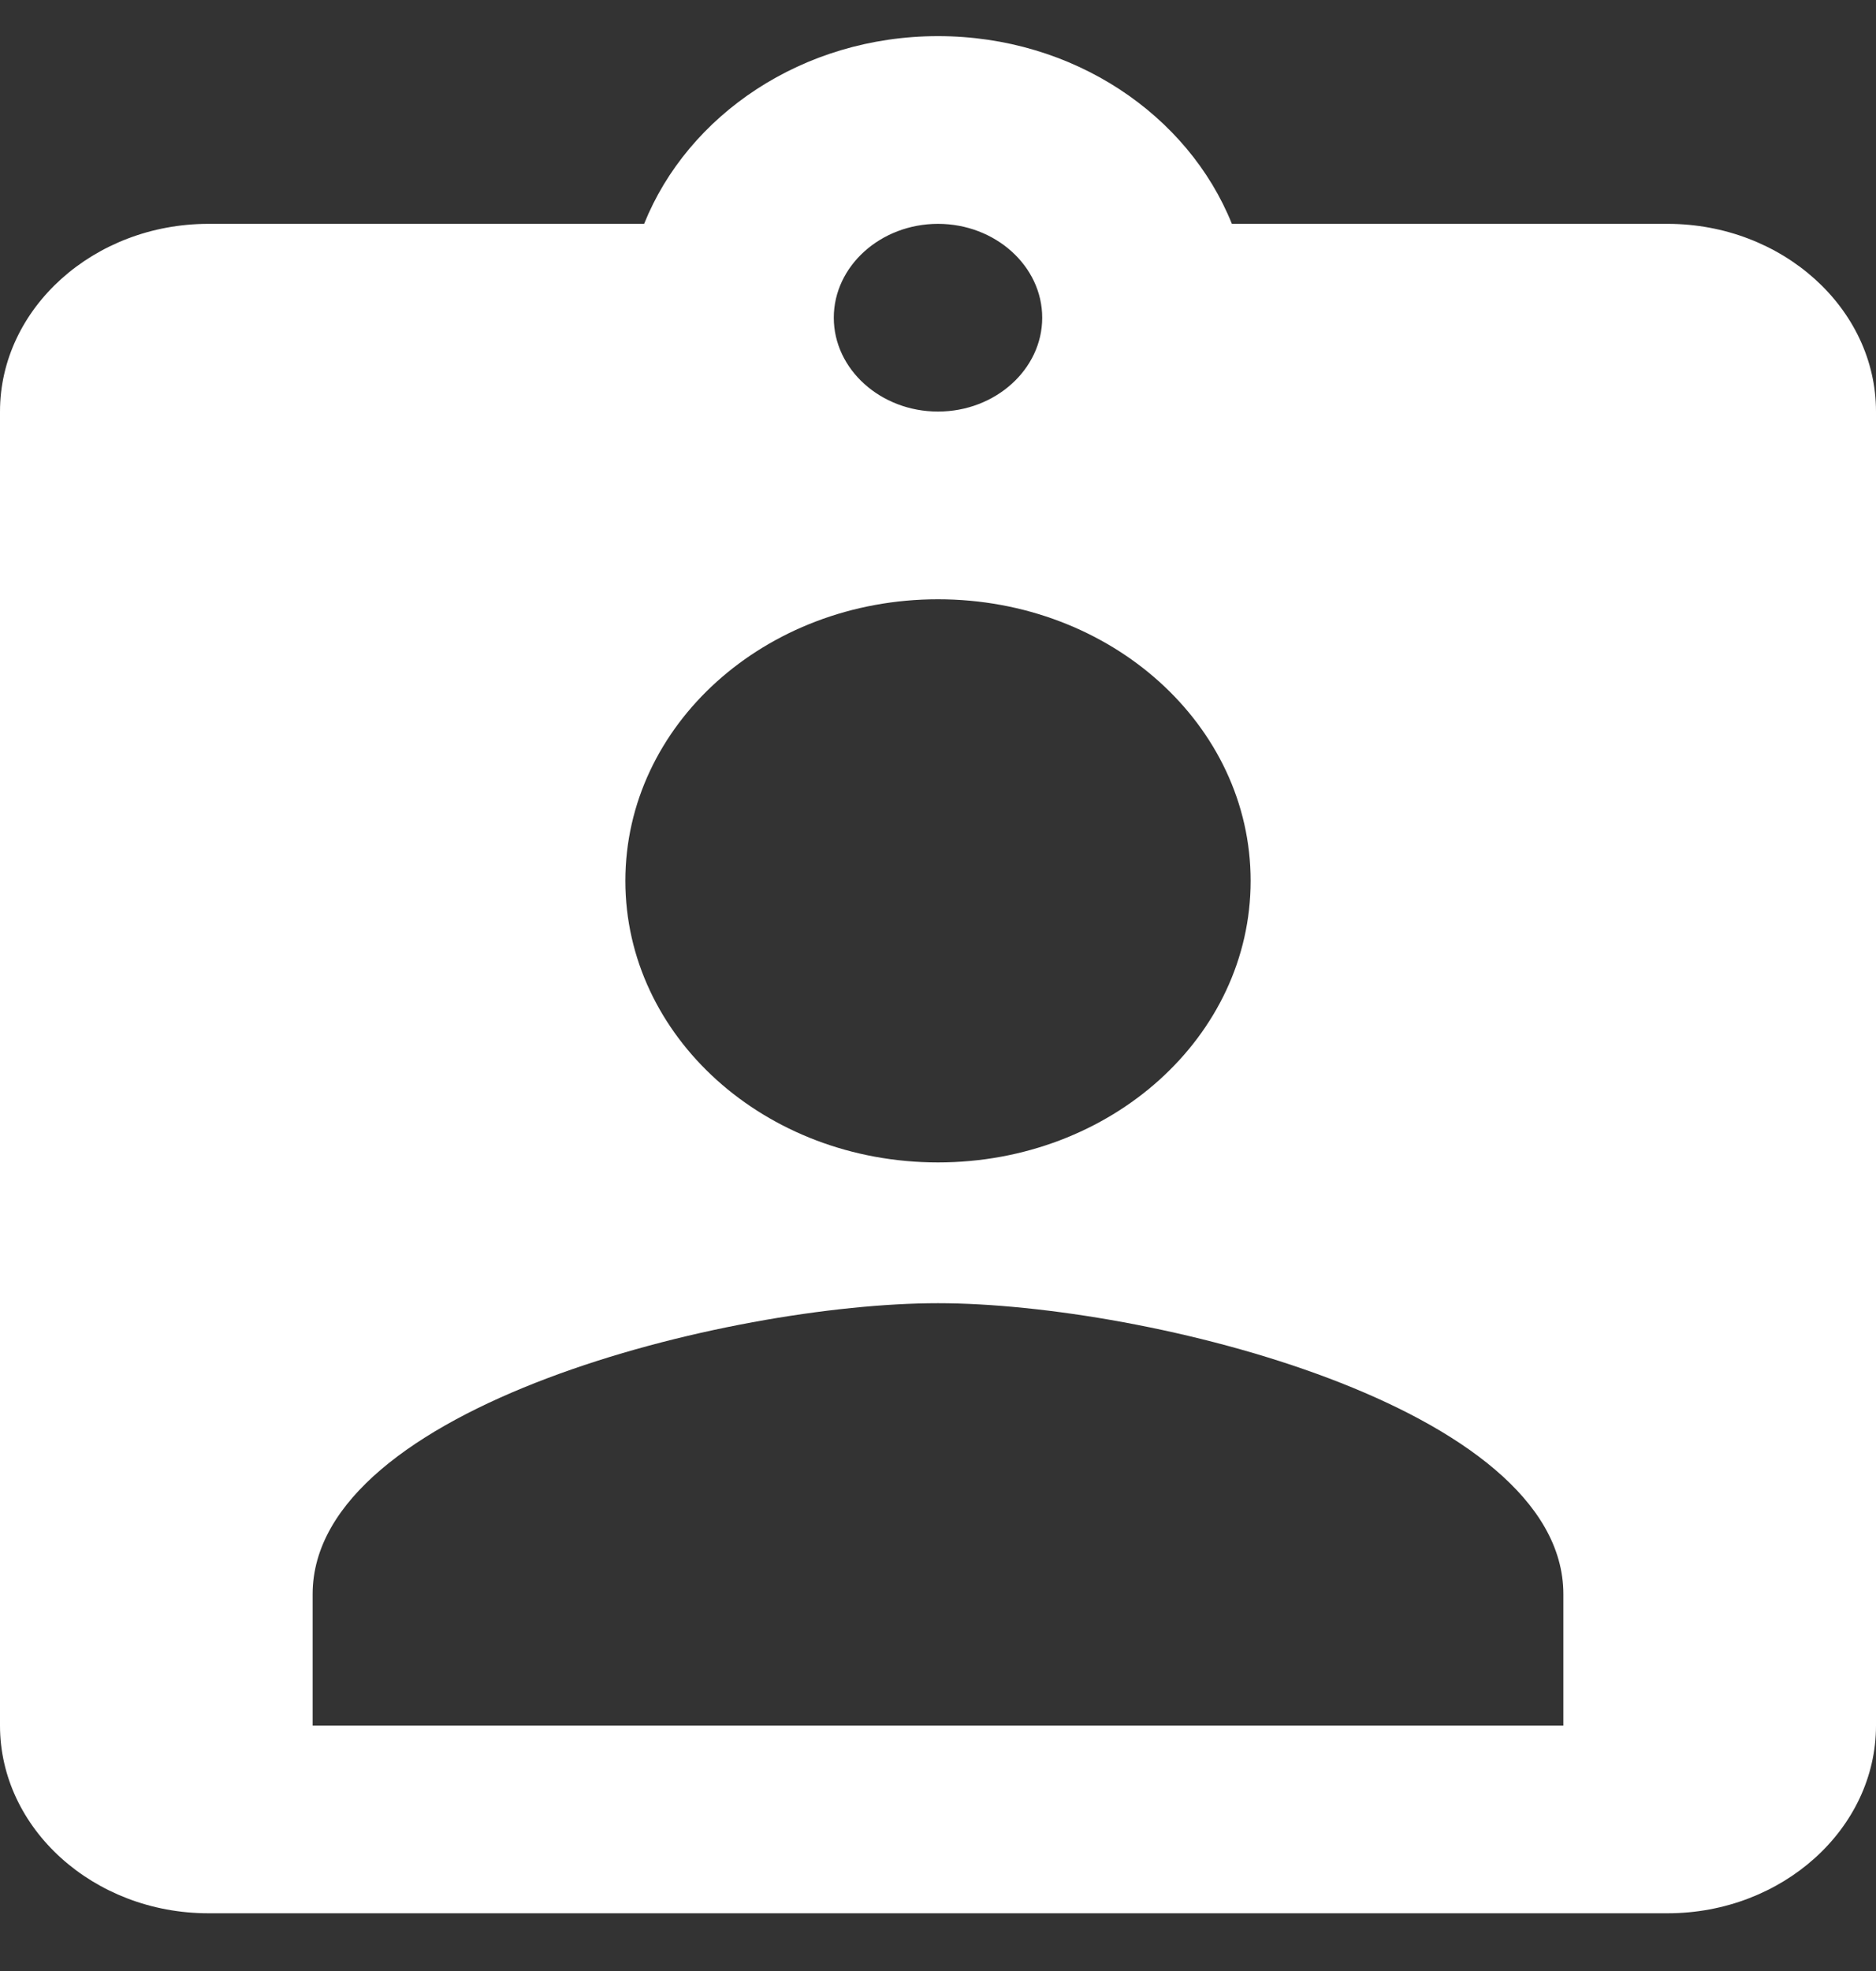 <svg width="20" height="21" viewBox="0 0 20 21" fill="none" xmlns="http://www.w3.org/2000/svg">
<rect x="0" y="0" width="20" height="21" fill="#333333" stroke="none"/>
<path d="M17.778 2.385H13.133C12.667 1.225 11.444 0.385 10 0.385C8.556 0.385 7.333 1.225 6.867 2.385H2.222C1 2.385 0 3.285 0 4.385V18.385C0 19.485 1 20.385 2.222 20.385H17.778C19 20.385 20 19.485 20 18.385V4.385C20 3.285 19 2.385 17.778 2.385ZM10 2.385C10.611 2.385 11.111 2.835 11.111 3.385C11.111 3.935 10.611 4.385 10 4.385C9.389 4.385 8.889 3.935 8.889 3.385C8.889 2.835 9.389 2.385 10 2.385ZM10 6.385C11.844 6.385 13.333 7.725 13.333 9.385C13.333 11.045 11.844 12.385 10 12.385C8.156 12.385 6.667 11.045 6.667 9.385C6.667 7.725 8.156 6.385 10 6.385ZM16.667 18.385H3.333V16.985C3.333 14.985 7.778 13.885 10 13.885C12.222 13.885 16.667 14.985 16.667 16.985V18.385Z" fill="white"/>
</svg>
